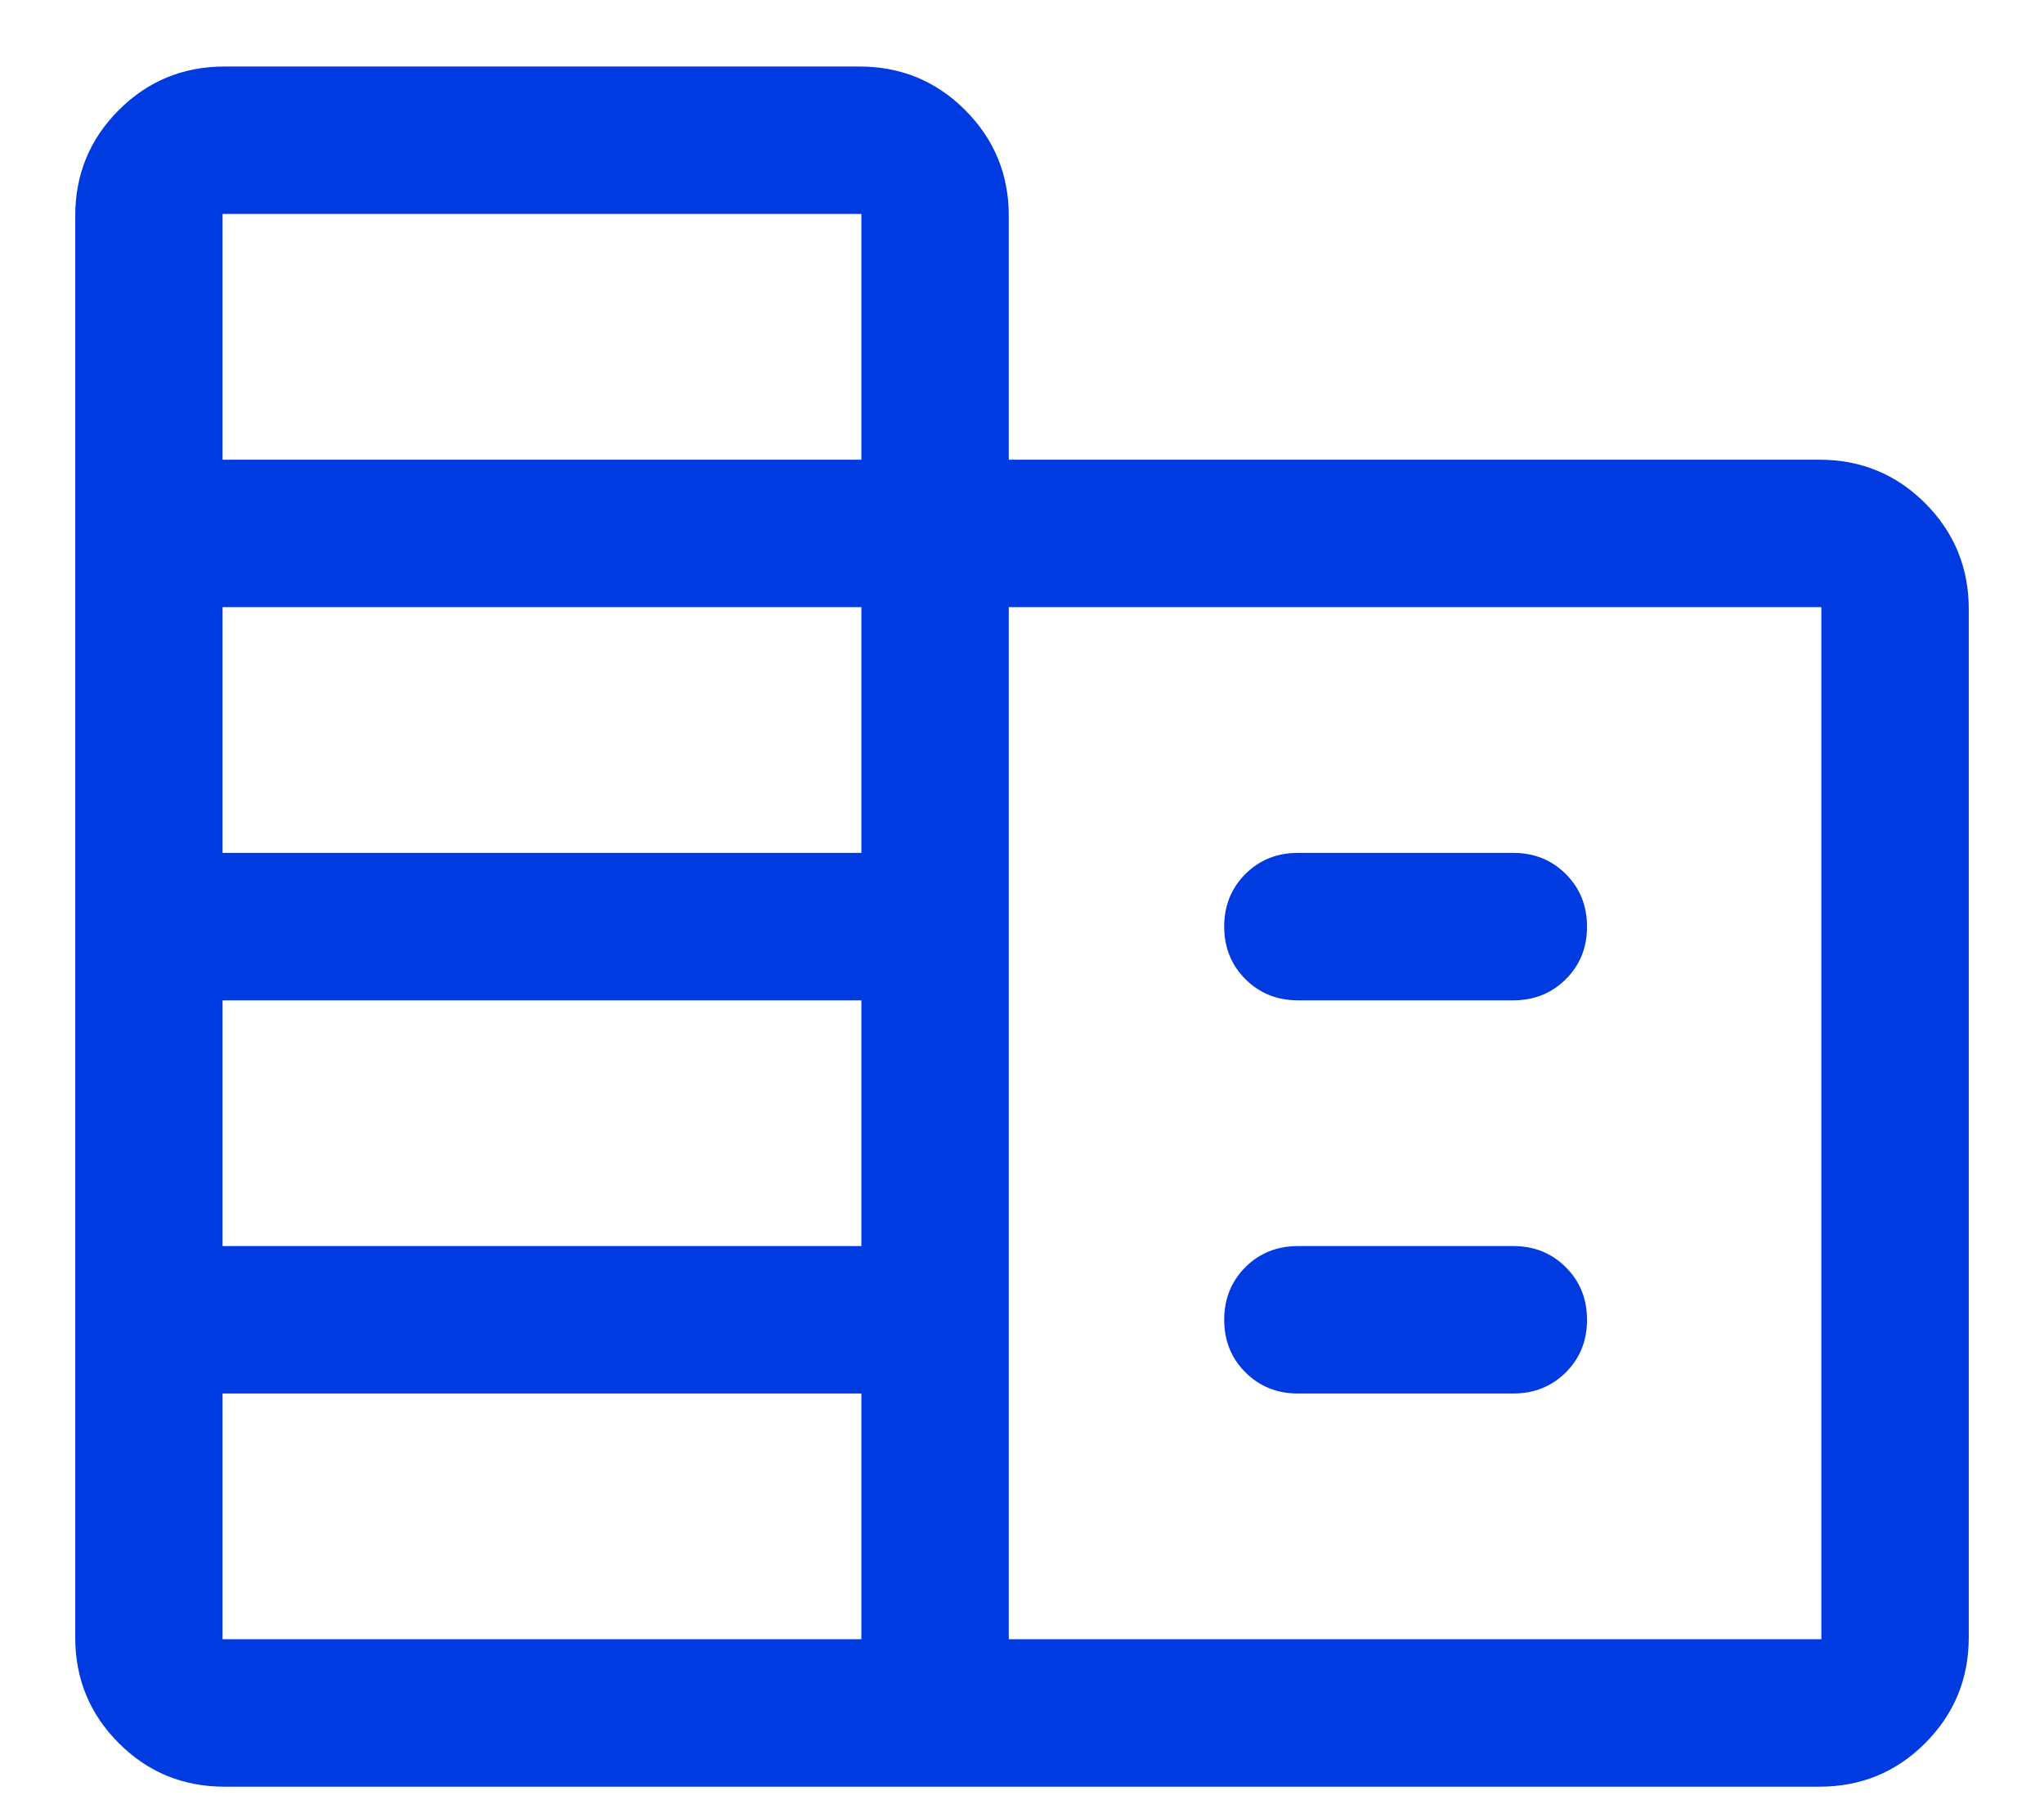 <svg width="26" height="23" viewBox="0 0 26 23" fill="none" xmlns="http://www.w3.org/2000/svg">
<path d="M2.856 22.721C2.328 22.721 1.88 22.537 1.511 22.167C1.141 21.797 0.957 21.349 0.957 20.822V2.745C0.957 2.218 1.141 1.77 1.511 1.4C1.88 1.031 2.328 0.846 2.856 0.846H10.933C11.46 0.846 11.908 1.031 12.277 1.4C12.647 1.77 12.832 2.218 12.832 2.745V5.846H23.144C23.671 5.846 24.12 6.031 24.489 6.4C24.858 6.77 25.043 7.218 25.043 7.745V20.822C25.043 21.349 24.858 21.797 24.489 22.167C24.12 22.537 23.671 22.721 23.144 22.721H2.856ZM2.831 20.846H10.957V17.721H2.831V20.846ZM2.831 15.846H10.957V12.721H2.831V15.846ZM2.831 10.846H10.957V7.721H2.831V10.846ZM2.831 5.846H10.957V2.721H2.831V5.846ZM12.832 20.846H23.168V7.721H12.832V20.846ZM16.51 12.721C16.244 12.721 16.021 12.631 15.841 12.451C15.662 12.272 15.572 12.049 15.572 11.783C15.572 11.517 15.662 11.295 15.841 11.115C16.021 10.936 16.244 10.846 16.51 10.846H19.25C19.515 10.846 19.738 10.936 19.918 11.116C20.098 11.296 20.187 11.518 20.187 11.784C20.187 12.05 20.098 12.272 19.918 12.452C19.738 12.631 19.515 12.721 19.25 12.721H16.51ZM16.51 17.721C16.244 17.721 16.021 17.631 15.841 17.451C15.662 17.272 15.572 17.049 15.572 16.783C15.572 16.517 15.662 16.295 15.841 16.115C16.021 15.936 16.244 15.846 16.51 15.846H19.25C19.515 15.846 19.738 15.936 19.918 16.116C20.098 16.296 20.187 16.518 20.187 16.784C20.187 17.05 20.098 17.272 19.918 17.452C19.738 17.631 19.515 17.721 19.25 17.721H16.51Z" fill="#003BE1"/>
</svg>
